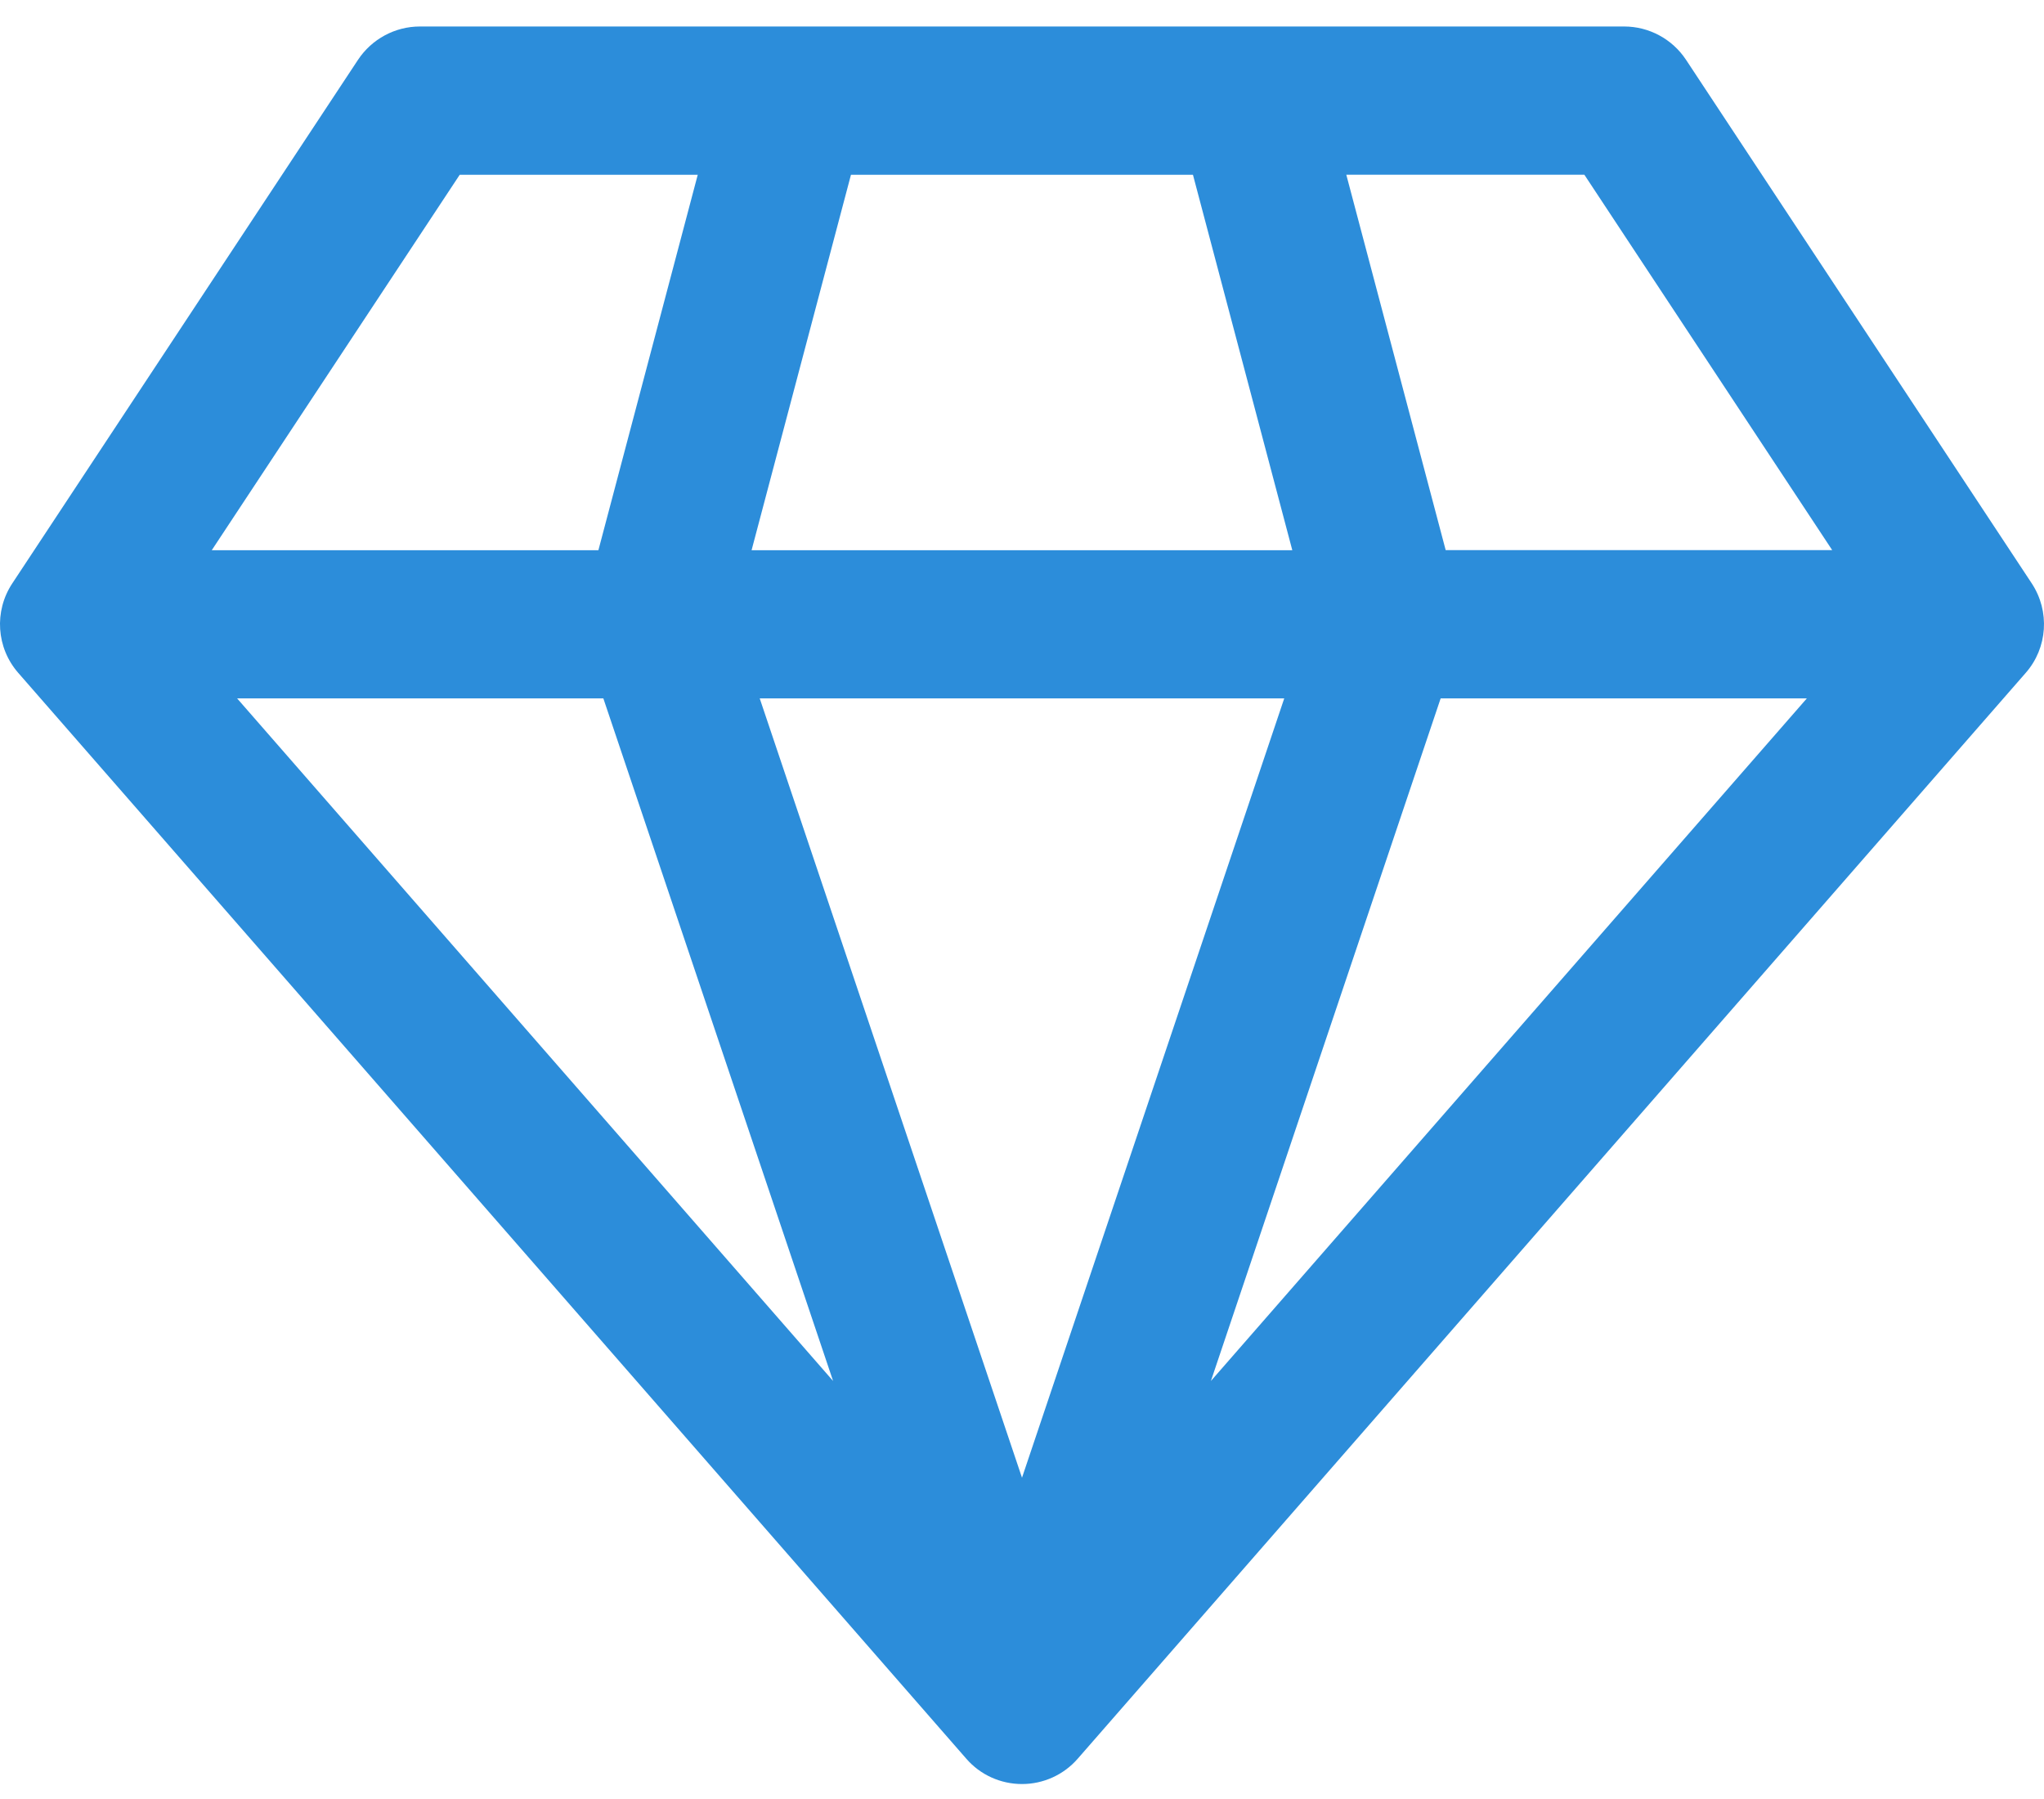 <svg width="50" height="44" viewBox="0 0 50 44" fill="none" xmlns="http://www.w3.org/2000/svg">
<path d="M49.7 14.268L41.243 1.462C40.907 0.955 40.339 0.648 39.731 0.648H10.271C9.662 0.648 9.095 0.955 8.758 1.462L0.301 14.268C-0.15 14.949 -0.089 15.847 0.448 16.459L23.637 43.014C23.979 43.409 24.476 43.634 25 43.634C25.523 43.634 26.021 43.409 26.365 43.012L49.553 16.457C50.089 15.847 50.149 14.949 49.7 14.268ZM14.759 17.081L20.379 33.776L5.8 17.081H14.759ZM29.182 4.275L31.612 13.457H18.385L20.816 4.275H29.182ZM31.415 17.081L25 36.142L18.584 17.081H31.415ZM35.241 17.081H44.199L29.621 33.776L35.241 17.081ZM44.819 13.455H35.364L32.933 4.273H38.756L44.819 13.455ZM11.245 4.275H17.068L14.638 13.457H5.18L11.245 4.275Z" fill="#2C8DDA"/>
</svg>
